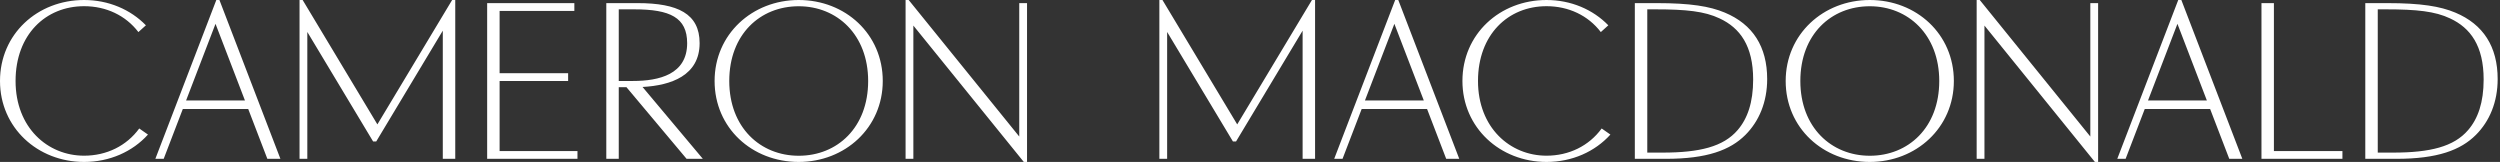 <?xml version="1.0" encoding="UTF-8"?>
<svg xmlns="http://www.w3.org/2000/svg" xmlns:xlink="http://www.w3.org/1999/xlink" width="247px" height="16px" viewBox="0 0 247 16" version="1.1">
  <rect x="0" y="0" width="247" height="16" fill="#333333" stroke="none"/>
  <title>Cameron_MacDonald[94]</title>
  <g id="Page-1" stroke="none" stroke-width="1" fill="none" fill-rule="evenodd">
    <path d="M231.432,14.923 L224.662,14.923 L224.662,0.308 L223.433,0.308 L223.433,15.692 L231.432,15.692 L231.432,14.923 Z M44.671,0 L37.286,12.29 L29.902,0 L29.594,0 L29.594,15.692 L30.363,15.692 L30.363,3.158 L36.863,13.976 L37.171,13.976 L43.748,3.03 L43.748,15.692 L44.979,15.692 L44.979,0 L44.671,0 Z M78.913,15.388 C75.114,15.388 72.051,12.582 72.051,8.003 C72.051,3.4 75.094,0.618 78.913,0.618 C82.704,0.618 85.774,3.429 85.774,8.003 C85.774,12.598 82.728,15.388 78.913,15.388 Z M78.91,0 C74.322,0 70.602,3.385 70.602,8 C70.602,12.636 74.301,16 78.91,16 C83.498,16 87.217,12.615 87.217,8 C87.217,3.364 83.519,0 78.91,0 Z M61.133,8 L61.133,0.923 L62.671,0.923 C66.191,0.923 67.891,1.723 67.891,4.268 C67.891,7.345 65.131,8 62.523,8 L61.133,8 Z M63.491,8.603 L63.483,8.593 C66.296,8.441 69.122,7.466 69.122,4.261 C69.122,1.353 66.963,0.308 62.992,0.308 L59.902,0.308 L59.902,15.692 L61.133,15.692 L61.133,8.615 L61.895,8.615 L67.834,15.692 L69.44,15.692 L63.491,8.603 Z M13.757,12.693 C12.503,14.414 10.53,15.382 8.308,15.382 C4.694,15.382 1.538,12.603 1.538,8 C1.538,3.422 4.509,0.612 8.308,0.612 C10.49,0.612 12.42,1.527 13.673,3.169 C14.034,2.844 14.083,2.8 14.415,2.501 C12.897,0.939 10.723,0 8.308,0 C3.699,0 0,3.364 0,8 C0,12.615 3.719,16 8.308,16 C10.841,16 13.098,14.982 14.619,13.296 L13.757,12.693 Z M100.702,0.308 L100.702,13.489 L89.779,0 L89.471,0 L89.471,15.692 L90.24,15.692 L90.24,2.526 L101.151,16 L101.471,16 L101.471,0.308 L100.702,0.308 Z M18.387,9.923 L21.293,2.353 L24.199,9.923 L18.387,9.923 Z M26.414,15.692 L27.704,15.692 L21.68,0 L21.372,0 L15.349,15.692 L16.173,15.692 L18.062,10.769 L24.524,10.769 L26.414,15.692 Z M49.361,14.923 L49.361,8 L56.131,8 L56.131,7.231 L49.361,7.231 L49.361,1.077 L56.746,1.077 L56.746,0.308 L48.131,0.308 L48.131,15.692 L57.054,15.692 L57.054,14.923 L49.361,14.923 Z M129.621,0 L122.237,12.29 L114.852,0 L114.545,0 L114.545,15.692 L115.313,15.692 L115.313,3.158 L121.813,13.976 L122.122,13.976 L128.698,3.03 L128.698,15.692 L129.929,15.692 L129.929,0 L129.621,0 Z M184.736,15.388 C180.938,15.388 177.874,12.582 177.874,8.003 C177.874,3.4 180.917,0.618 184.736,0.618 C188.527,0.618 191.598,3.429 191.598,8.003 C191.598,12.598 188.551,15.388 184.736,15.388 Z M184.732,0 C180.144,0 176.425,3.385 176.425,8 C176.425,12.636 180.125,16 184.732,16 C189.321,16 193.041,12.615 193.041,8 C193.041,3.364 189.341,0 184.732,0 Z M162.751,15.077 L164.257,15.077 C167.933,15.077 170.271,14.492 171.679,12.851 C172.655,11.717 173.212,10.121 173.212,7.853 C173.212,4.53 171.914,2.759 169.899,1.82 C168.415,1.116 166.603,0.923 163.554,0.923 L162.751,0.923 L162.751,15.077 Z M163.671,0.308 C167.013,0.308 168.929,0.621 170.415,1.246 C173.172,2.399 174.597,4.608 174.597,7.814 C174.597,10.081 173.797,11.978 172.448,13.327 C170.943,14.832 168.656,15.692 164.589,15.692 L161.521,15.692 L161.521,0.308 L163.671,0.308 Z M234.922,15.077 L236.429,15.077 C240.104,15.077 242.442,14.492 243.85,12.851 C244.827,11.717 245.384,10.121 245.384,7.853 C245.384,4.53 244.085,2.759 242.071,1.82 C240.586,1.116 238.775,0.923 235.725,0.923 L234.922,0.923 L234.922,15.077 Z M235.843,0.308 C239.185,0.308 241.101,0.621 242.587,1.246 C245.343,2.399 246.769,4.608 246.769,7.814 C246.769,10.081 245.969,11.978 244.619,13.327 C243.114,14.832 240.827,15.692 236.761,15.692 L233.691,15.692 L233.691,0.308 L235.843,0.308 Z M158.245,12.693 C156.991,14.414 155.018,15.382 152.796,15.382 C149.182,15.382 146.026,12.603 146.026,8 C146.026,3.422 148.997,0.612 152.796,0.612 C154.978,0.612 156.908,1.527 158.161,3.169 C158.522,2.844 158.57,2.8 158.903,2.501 C157.385,0.939 155.211,0 152.796,0 C148.187,0 144.488,3.364 144.488,8 C144.488,12.615 148.207,16 152.796,16 C155.329,16 157.586,14.982 159.107,13.296 L158.245,12.693 Z M206.524,0.308 L206.524,13.489 L195.601,0 L195.294,0 L195.294,15.692 L196.064,15.692 L196.064,2.526 L206.975,16 L207.294,16 L207.294,0.308 L206.524,0.308 Z M212.225,9.923 L215.131,2.353 L218.037,9.923 L212.225,9.923 Z M220.251,15.692 L221.542,15.692 L215.518,0 L215.21,0 L209.187,15.692 L210.011,15.692 L211.901,10.769 L218.361,10.769 L220.251,15.692 Z M134.858,9.923 L137.764,2.353 L140.67,9.923 L134.858,9.923 Z M142.884,15.692 L144.175,15.692 L138.151,0 L137.843,0 L131.819,15.692 L132.643,15.692 L134.533,10.769 L140.995,10.769 L142.884,15.692 L142.884,15.692 Z" id="Cameron_MacDonald[94]" fill="#FFFFFF"></path>
  </g>
</svg>
